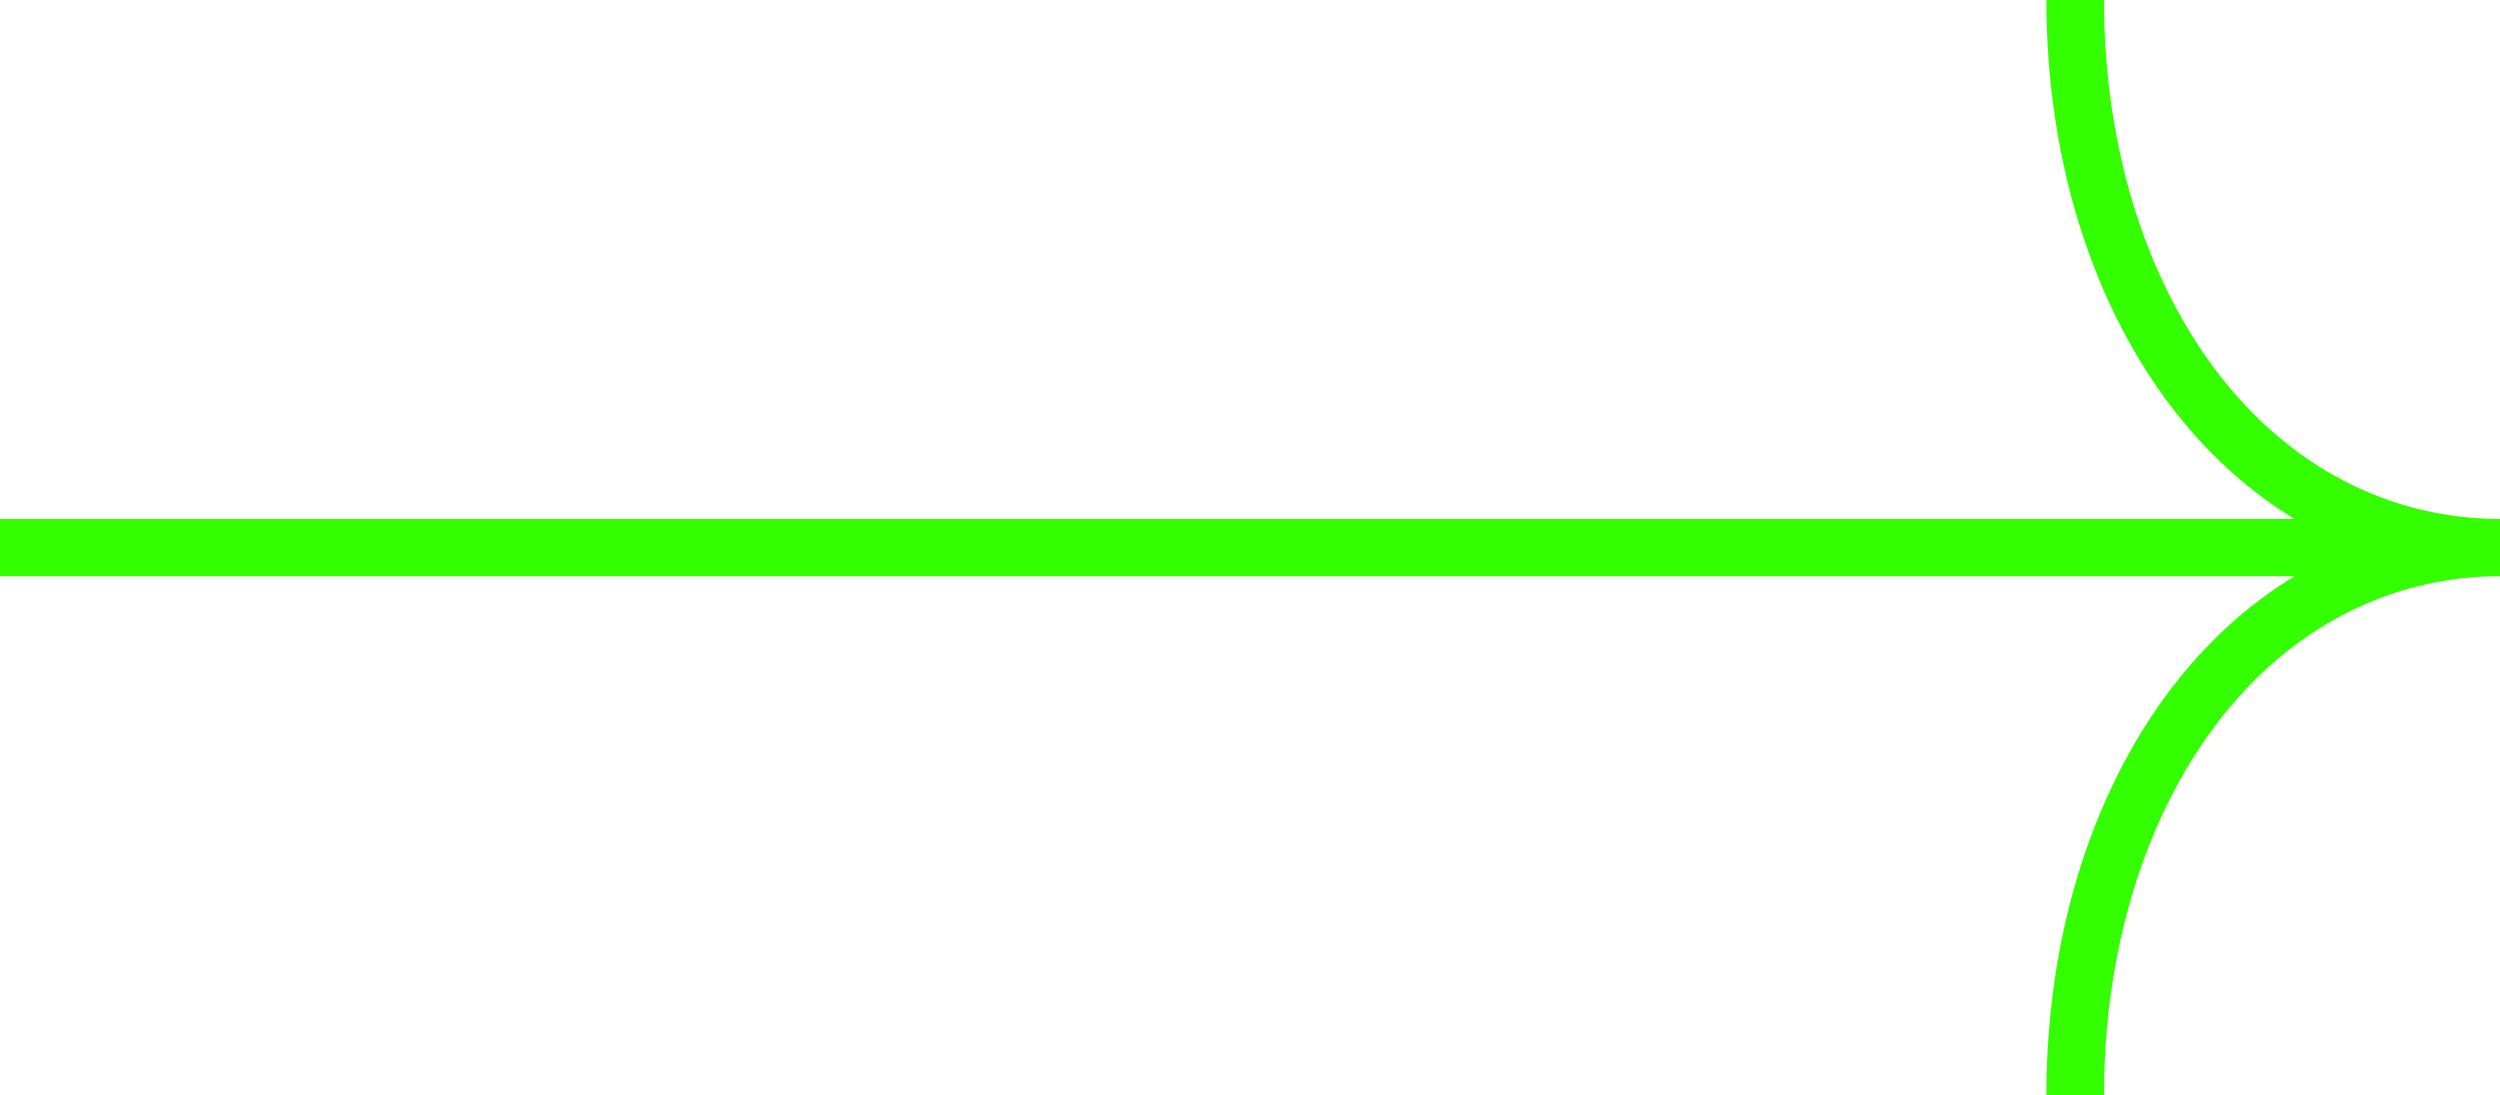 <svg width="105" height="46" viewBox="0 0 105 46" fill="none" xmlns="http://www.w3.org/2000/svg">
<path d="M93.077 15.569C90.039 11.548 88.368 6.02 88.368 0H85.948C85.948 6.539 87.794 12.582 91.142 17.013C92.648 19.005 94.414 20.61 96.372 21.795H0V24.201H96.372C94.414 25.386 92.648 26.991 91.142 28.984C87.791 33.418 85.948 39.458 85.948 45.997H88.368C88.368 39.977 90.043 34.446 93.077 30.428C96.111 26.41 100.348 24.201 105 24.201V21.795C100.344 21.795 96.111 19.583 93.077 15.569Z" fill="#33FF00"/>
</svg>
